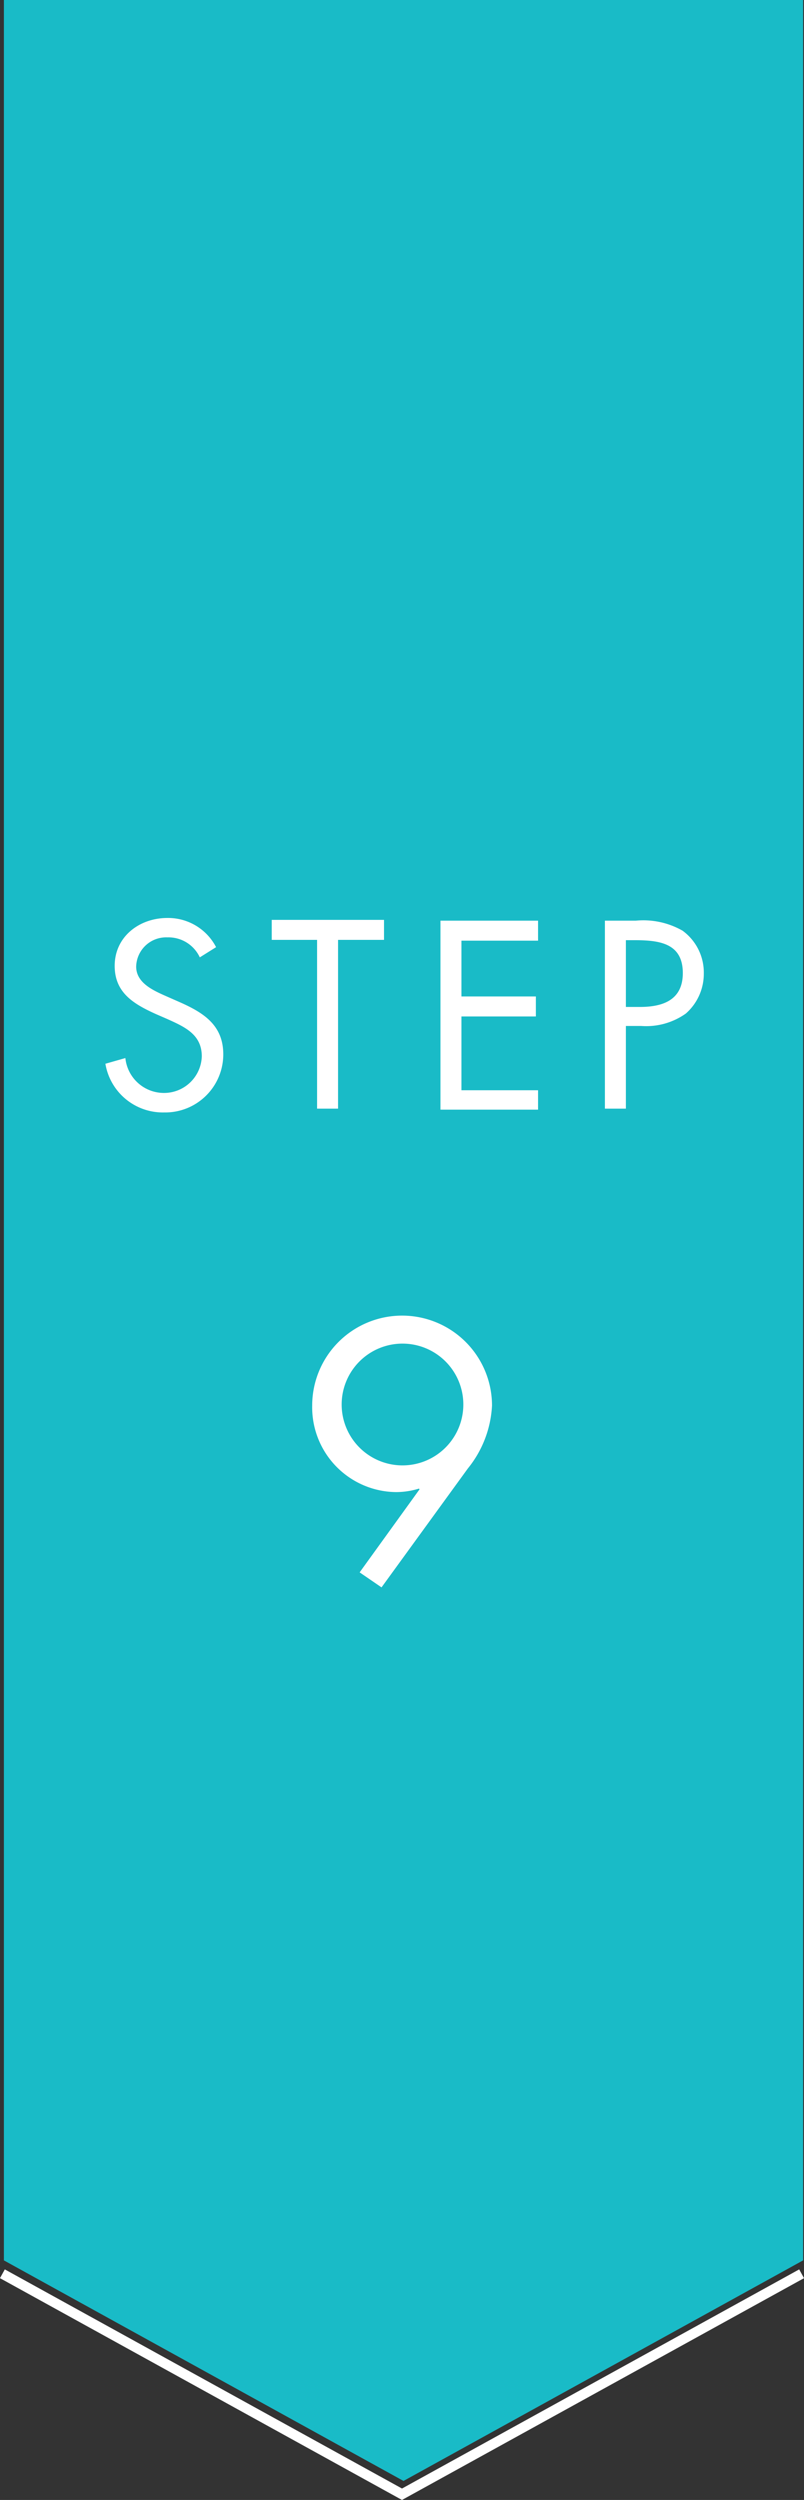 <svg xmlns="http://www.w3.org/2000/svg" width="80.48" height="250.03" viewBox="0 0 80.48 250.03">
  <rect x="0" y="0" width="80.48" height="250.03" fill="#333333" stroke="none"/>
  <g>
    <polygon points="80.39 226.07 40.39 248.13 0.39 226.07 0.39 0 80.39 0 80.39 226.07" style="fill: #19bbc7"/>
    <path d="M36,157.26l6-8.31-.06-.07a7.85,7.85,0,0,1-2.25.35,8.48,8.48,0,0,1-8.44-8.65,9,9,0,0,1,18,0,10.84,10.84,0,0,1-2.42,6.29l-8.64,11.89ZM34.2,140.47a6.09,6.09,0,0,0,12.18,0,6.09,6.09,0,1,0-12.18,0Z" style="fill: #fff"/>
    <g>
      <path d="M20,95.75a3.46,3.46,0,0,0-3.25-2,3,3,0,0,0-3.12,2.92c0,1.62,1.67,2.37,2.95,2.94l1.25.55c2.45,1.07,4.52,2.3,4.52,5.29a5.81,5.81,0,0,1-5.92,5.81,5.83,5.83,0,0,1-5.88-4.87l2-.57a3.88,3.88,0,0,0,3.78,3.49,3.78,3.78,0,0,0,3.87-3.66c0-2.2-1.72-2.95-3.47-3.74l-1.15-.5c-2.2-1-4.1-2.12-4.1-4.81,0-2.92,2.47-4.79,5.27-4.79a5.41,5.41,0,0,1,4.88,2.92Z" style="fill: #fff"/>
      <path d="M33.84,110.88h-2.1V94H27.2v-2H38.44v2h-4.6Z" style="fill: #fff"/>
      <path d="M44.09,92.08h9.77v2H46.19v5.58h7.45v2H46.19v7.38h7.67v1.94H44.09Z" style="fill: #fff"/>
      <path d="M62.65,110.88h-2.1V92.08h3.1a7.93,7.93,0,0,1,4.67,1,5.18,5.18,0,0,1,2.13,4.29,5.29,5.29,0,0,1-1.8,4,6.86,6.86,0,0,1-4.48,1.24H62.65Zm0-10.17h1.4c2.32,0,4.3-.7,4.3-3.39,0-3.07-2.48-3.29-4.93-3.29h-.77Z" style="fill: #fff"/>
    </g>
    <polyline points="80.24 227.41 40.24 249.46 0.24 227.41" style="fill: none;stroke: #fff;stroke-miterlimit: 10;stroke-width: 1.002px"/>
  </g>
</svg>
